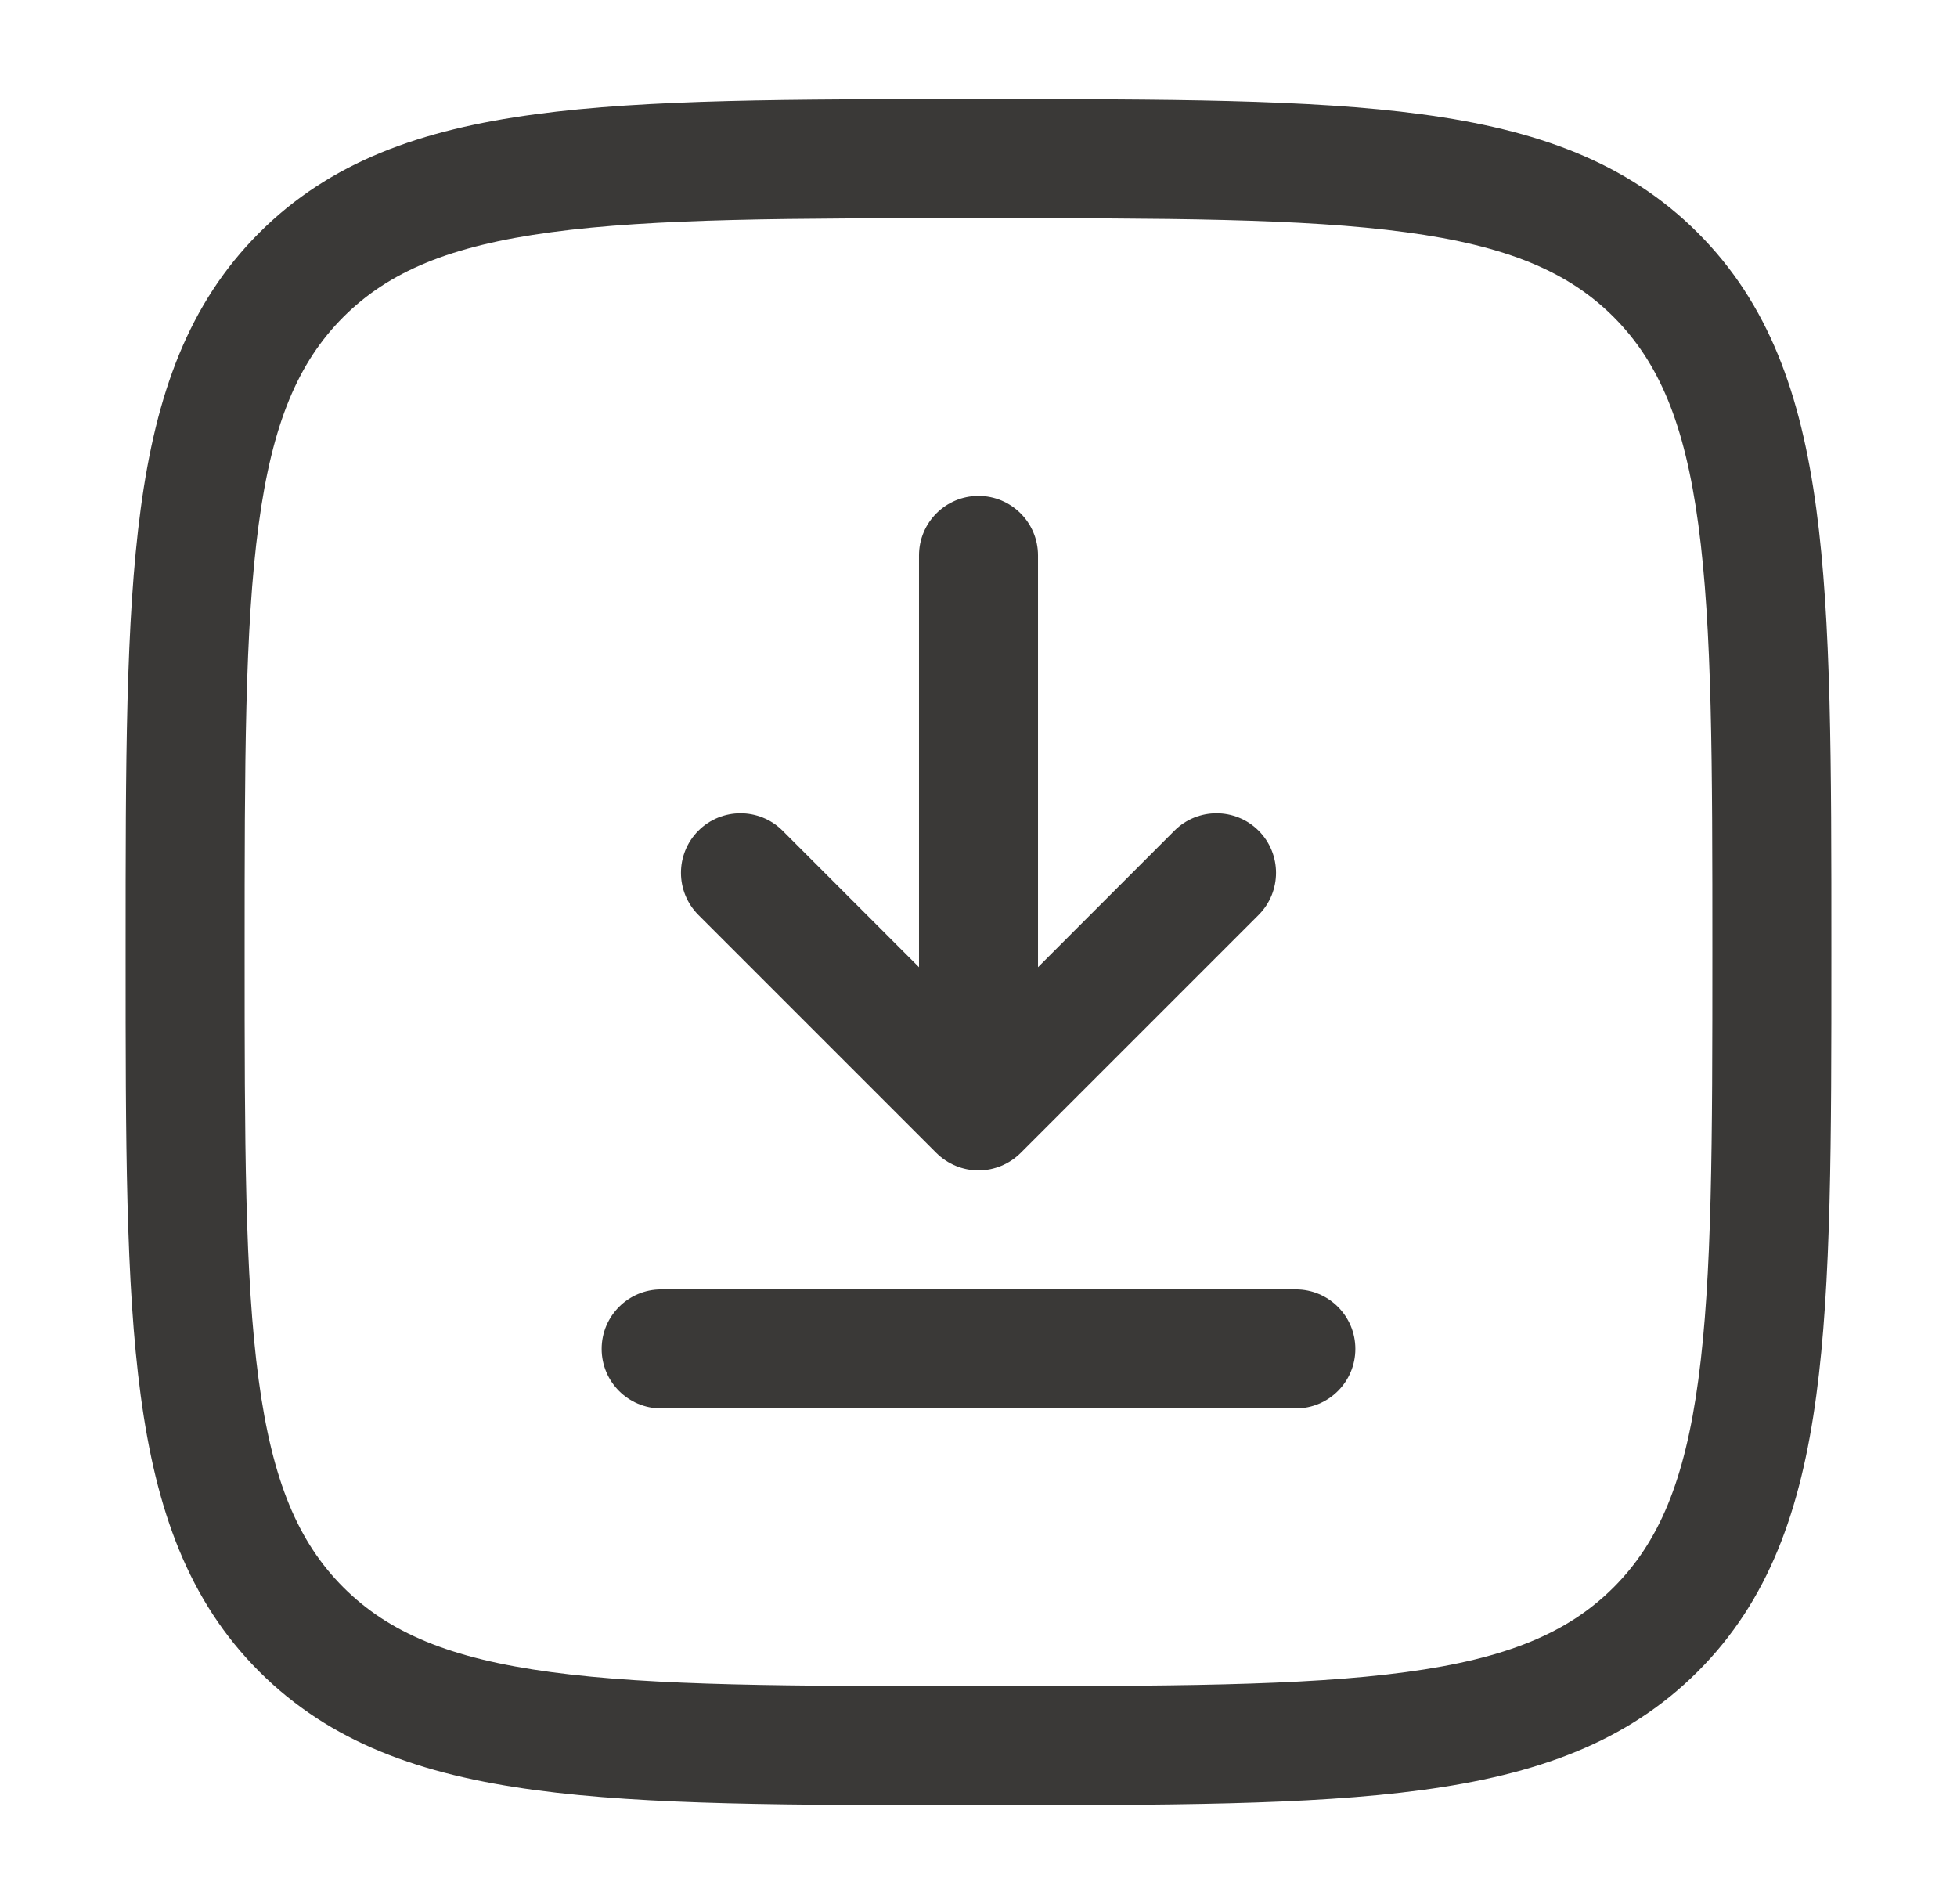 <svg width="37" height="36" viewBox="0 0 37 36" fill="none" xmlns="http://www.w3.org/2000/svg">
    <path d="M18.5 9.375C19.121 9.375 19.625 9.879 19.625 10.5V18.284L22.204 15.704C22.644 15.265 23.356 15.265 23.796 15.704C24.235 16.144 24.235 16.856 23.796 17.296L19.296 21.796C19.084 22.006 18.798 22.125 18.5 22.125C18.202 22.125 17.916 22.006 17.704 21.796L13.204 17.296C12.765 16.856 12.765 16.144 13.204 15.704C13.644 15.265 14.356 15.265 14.796 15.704L17.375 18.284V10.5C17.375 9.879 17.879 9.375 18.5 9.375Z" fill="#3A3937"/>
    <path d="M11.375 25.5C11.375 24.879 11.879 24.375 12.5 24.375H24.5C25.121 24.375 25.625 24.879 25.625 25.5C25.625 26.121 25.121 26.625 24.5 26.625H12.5C11.879 26.625 11.375 26.121 11.375 25.5Z" fill="#3A3937"/>
    <path fill-rule="evenodd" clip-rule="evenodd" d="M18.414 1.875C14.951 1.875 12.238 1.875 10.121 2.16C7.953 2.451 6.243 3.059 4.901 4.401C3.559 5.743 2.951 7.453 2.66 9.621C2.375 11.738 2.375 14.451 2.375 17.914V18.086C2.375 21.549 2.375 24.262 2.66 26.379C2.951 28.547 3.559 30.257 4.901 31.599C6.243 32.941 7.953 33.549 10.121 33.84C12.238 34.125 14.951 34.125 18.414 34.125H18.586C22.049 34.125 24.762 34.125 26.879 33.84C29.047 33.549 30.757 32.941 32.099 31.599C33.441 30.257 34.049 28.547 34.34 26.379C34.625 24.262 34.625 21.549 34.625 18.086V17.914C34.625 14.451 34.625 11.738 34.34 9.621C34.049 7.453 33.441 5.743 32.099 4.401C30.757 3.059 29.047 2.451 26.879 2.16C24.762 1.875 22.049 1.875 18.586 1.875H18.414ZM6.492 5.992C7.347 5.138 8.503 4.647 10.42 4.39C12.37 4.127 14.933 4.125 18.5 4.125C22.067 4.125 24.63 4.127 26.58 4.39C28.497 4.647 29.653 5.138 30.508 5.992C31.362 6.847 31.853 8.003 32.11 9.92C32.373 11.87 32.375 14.433 32.375 18C32.375 21.567 32.373 24.13 32.11 26.08C31.853 27.997 31.362 29.153 30.508 30.008C29.653 30.862 28.497 31.353 26.58 31.61C24.63 31.873 22.067 31.875 18.5 31.875C14.933 31.875 12.37 31.873 10.42 31.61C8.503 31.353 7.347 30.862 6.492 30.008C5.638 29.153 5.147 27.997 4.89 26.08C4.627 24.13 4.625 21.567 4.625 18C4.625 14.433 4.627 11.87 4.89 9.92C5.147 8.003 5.638 6.847 6.492 5.992Z" fill="#3A3937"/>
    </svg>
    